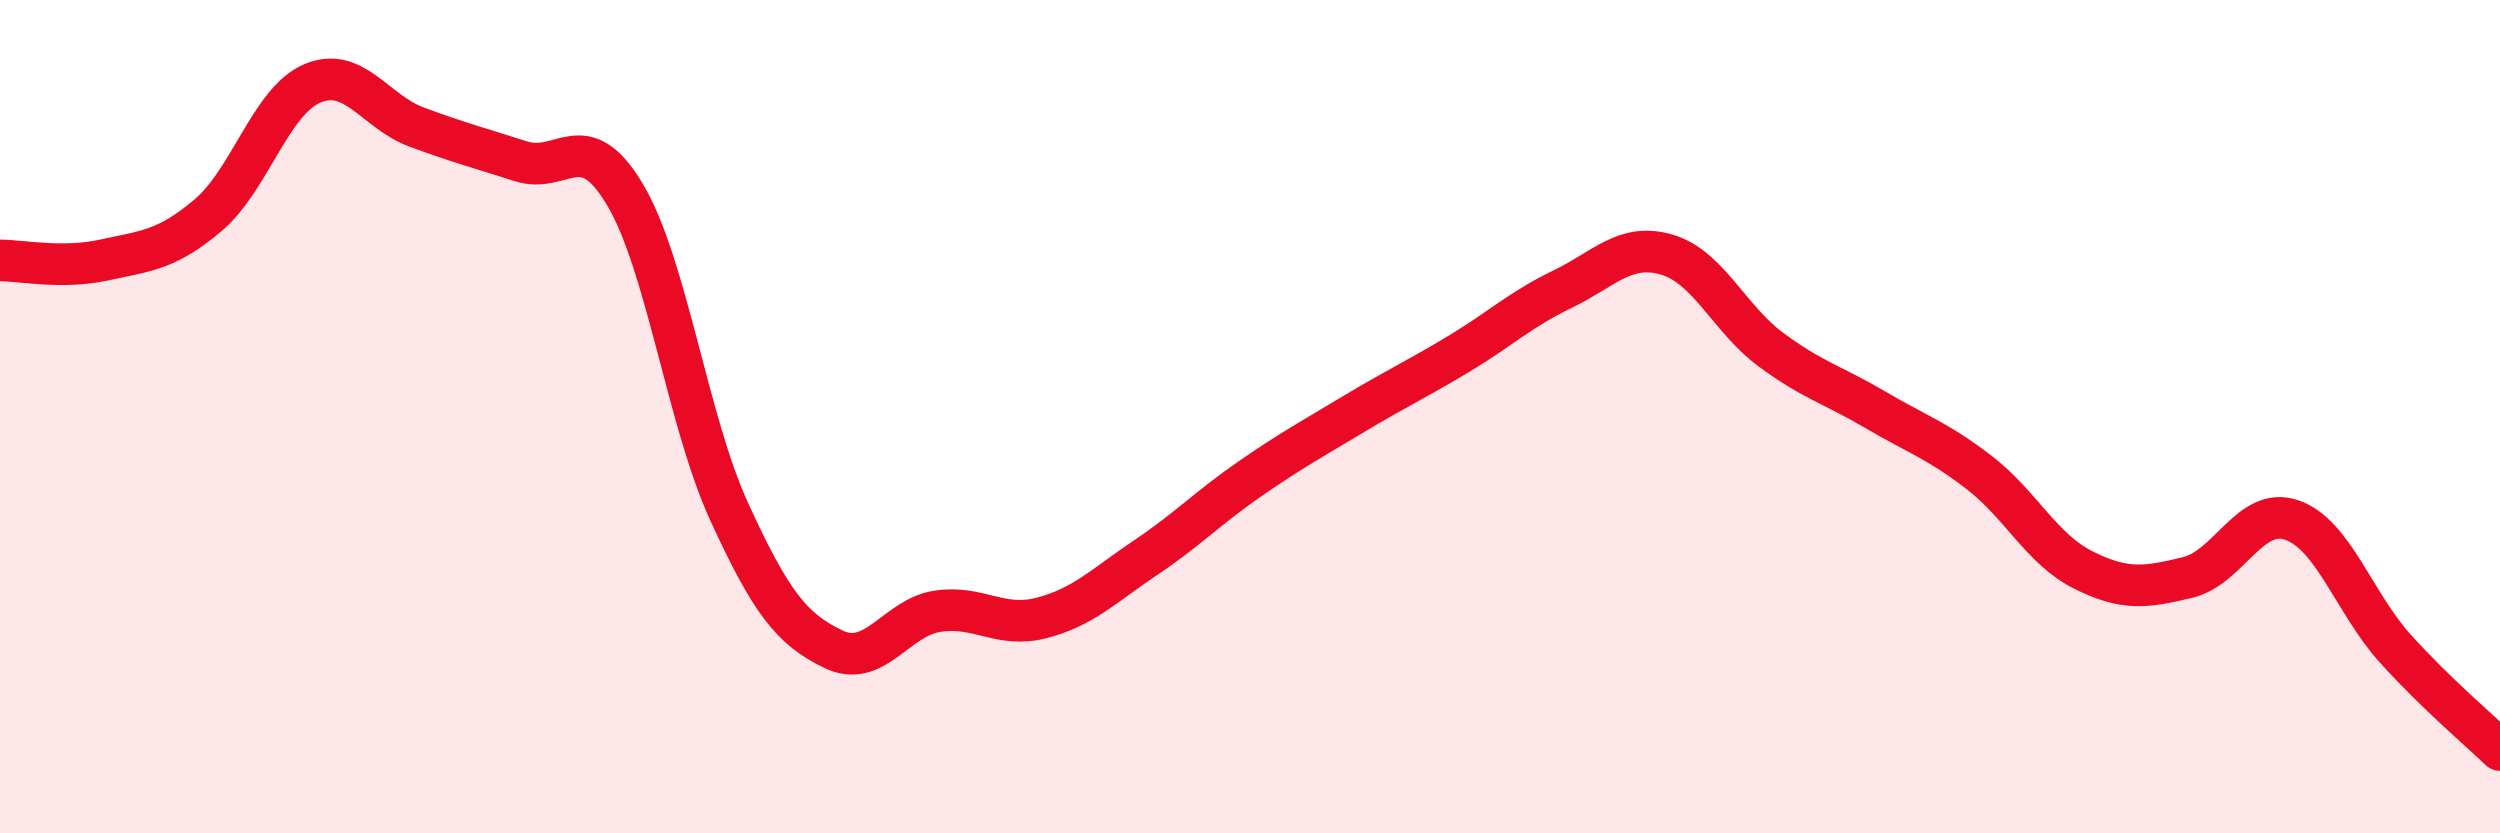 
    <svg width="60" height="20" viewBox="0 0 60 20" xmlns="http://www.w3.org/2000/svg">
      <path
        d="M 0,6.25 C 0.5,6.25 1.5,6.46 2.5,6.24 C 3.5,6.02 4,6.01 5,5.16 C 6,4.31 6.5,2.42 7.5,2 C 8.5,1.58 9,2.68 10,3.05 C 11,3.42 11.5,3.55 12.5,3.87 C 13.5,4.19 14,2.99 15,4.67 C 16,6.35 16.5,10.1 17.5,12.28 C 18.5,14.46 19,15.1 20,15.58 C 21,16.06 21.5,14.82 22.5,14.67 C 23.5,14.52 24,15.09 25,14.83 C 26,14.57 26.5,14.05 27.5,13.38 C 28.5,12.71 29,12.18 30,11.49 C 31,10.8 31.5,10.53 32.5,9.93 C 33.5,9.33 34,9.1 35,8.5 C 36,7.9 36.5,7.42 37.5,6.94 C 38.5,6.46 39,5.82 40,6.11 C 41,6.4 41.5,7.65 42.5,8.39 C 43.5,9.13 44,9.24 45,9.83 C 46,10.42 46.5,10.57 47.5,11.34 C 48.5,12.11 49,13.18 50,13.68 C 51,14.18 51.5,14.1 52.5,13.86 C 53.5,13.62 54,12.14 55,12.48 C 56,12.82 56.5,14.48 57.5,15.58 C 58.5,16.68 59.5,17.52 60,18L60 20L0 20Z"
        fill="#EB0A25"
        opacity="0.1"
        stroke-linecap="round"
        stroke-linejoin="round"
      />
      <path
        d="M 0,6.25 C 0.5,6.25 1.5,6.46 2.5,6.24 C 3.5,6.02 4,6.01 5,5.16 C 6,4.31 6.5,2.42 7.5,2 C 8.5,1.58 9,2.68 10,3.05 C 11,3.42 11.5,3.55 12.5,3.87 C 13.5,4.19 14,2.99 15,4.67 C 16,6.35 16.5,10.1 17.5,12.28 C 18.5,14.46 19,15.1 20,15.58 C 21,16.06 21.5,14.82 22.5,14.67 C 23.5,14.52 24,15.09 25,14.83 C 26,14.57 26.5,14.05 27.5,13.38 C 28.5,12.71 29,12.18 30,11.49 C 31,10.8 31.5,10.53 32.5,9.93 C 33.5,9.33 34,9.1 35,8.5 C 36,7.9 36.5,7.42 37.5,6.94 C 38.5,6.46 39,5.82 40,6.11 C 41,6.4 41.5,7.65 42.5,8.39 C 43.5,9.13 44,9.24 45,9.83 C 46,10.42 46.5,10.57 47.5,11.34 C 48.5,12.11 49,13.18 50,13.68 C 51,14.18 51.5,14.1 52.5,13.86 C 53.5,13.62 54,12.14 55,12.48 C 56,12.82 56.5,14.48 57.5,15.58 C 58.5,16.68 59.5,17.52 60,18"
        stroke="#EB0A25"
        stroke-width="1"
        fill="none"
        stroke-linecap="round"
        stroke-linejoin="round"
      />
    </svg>
  